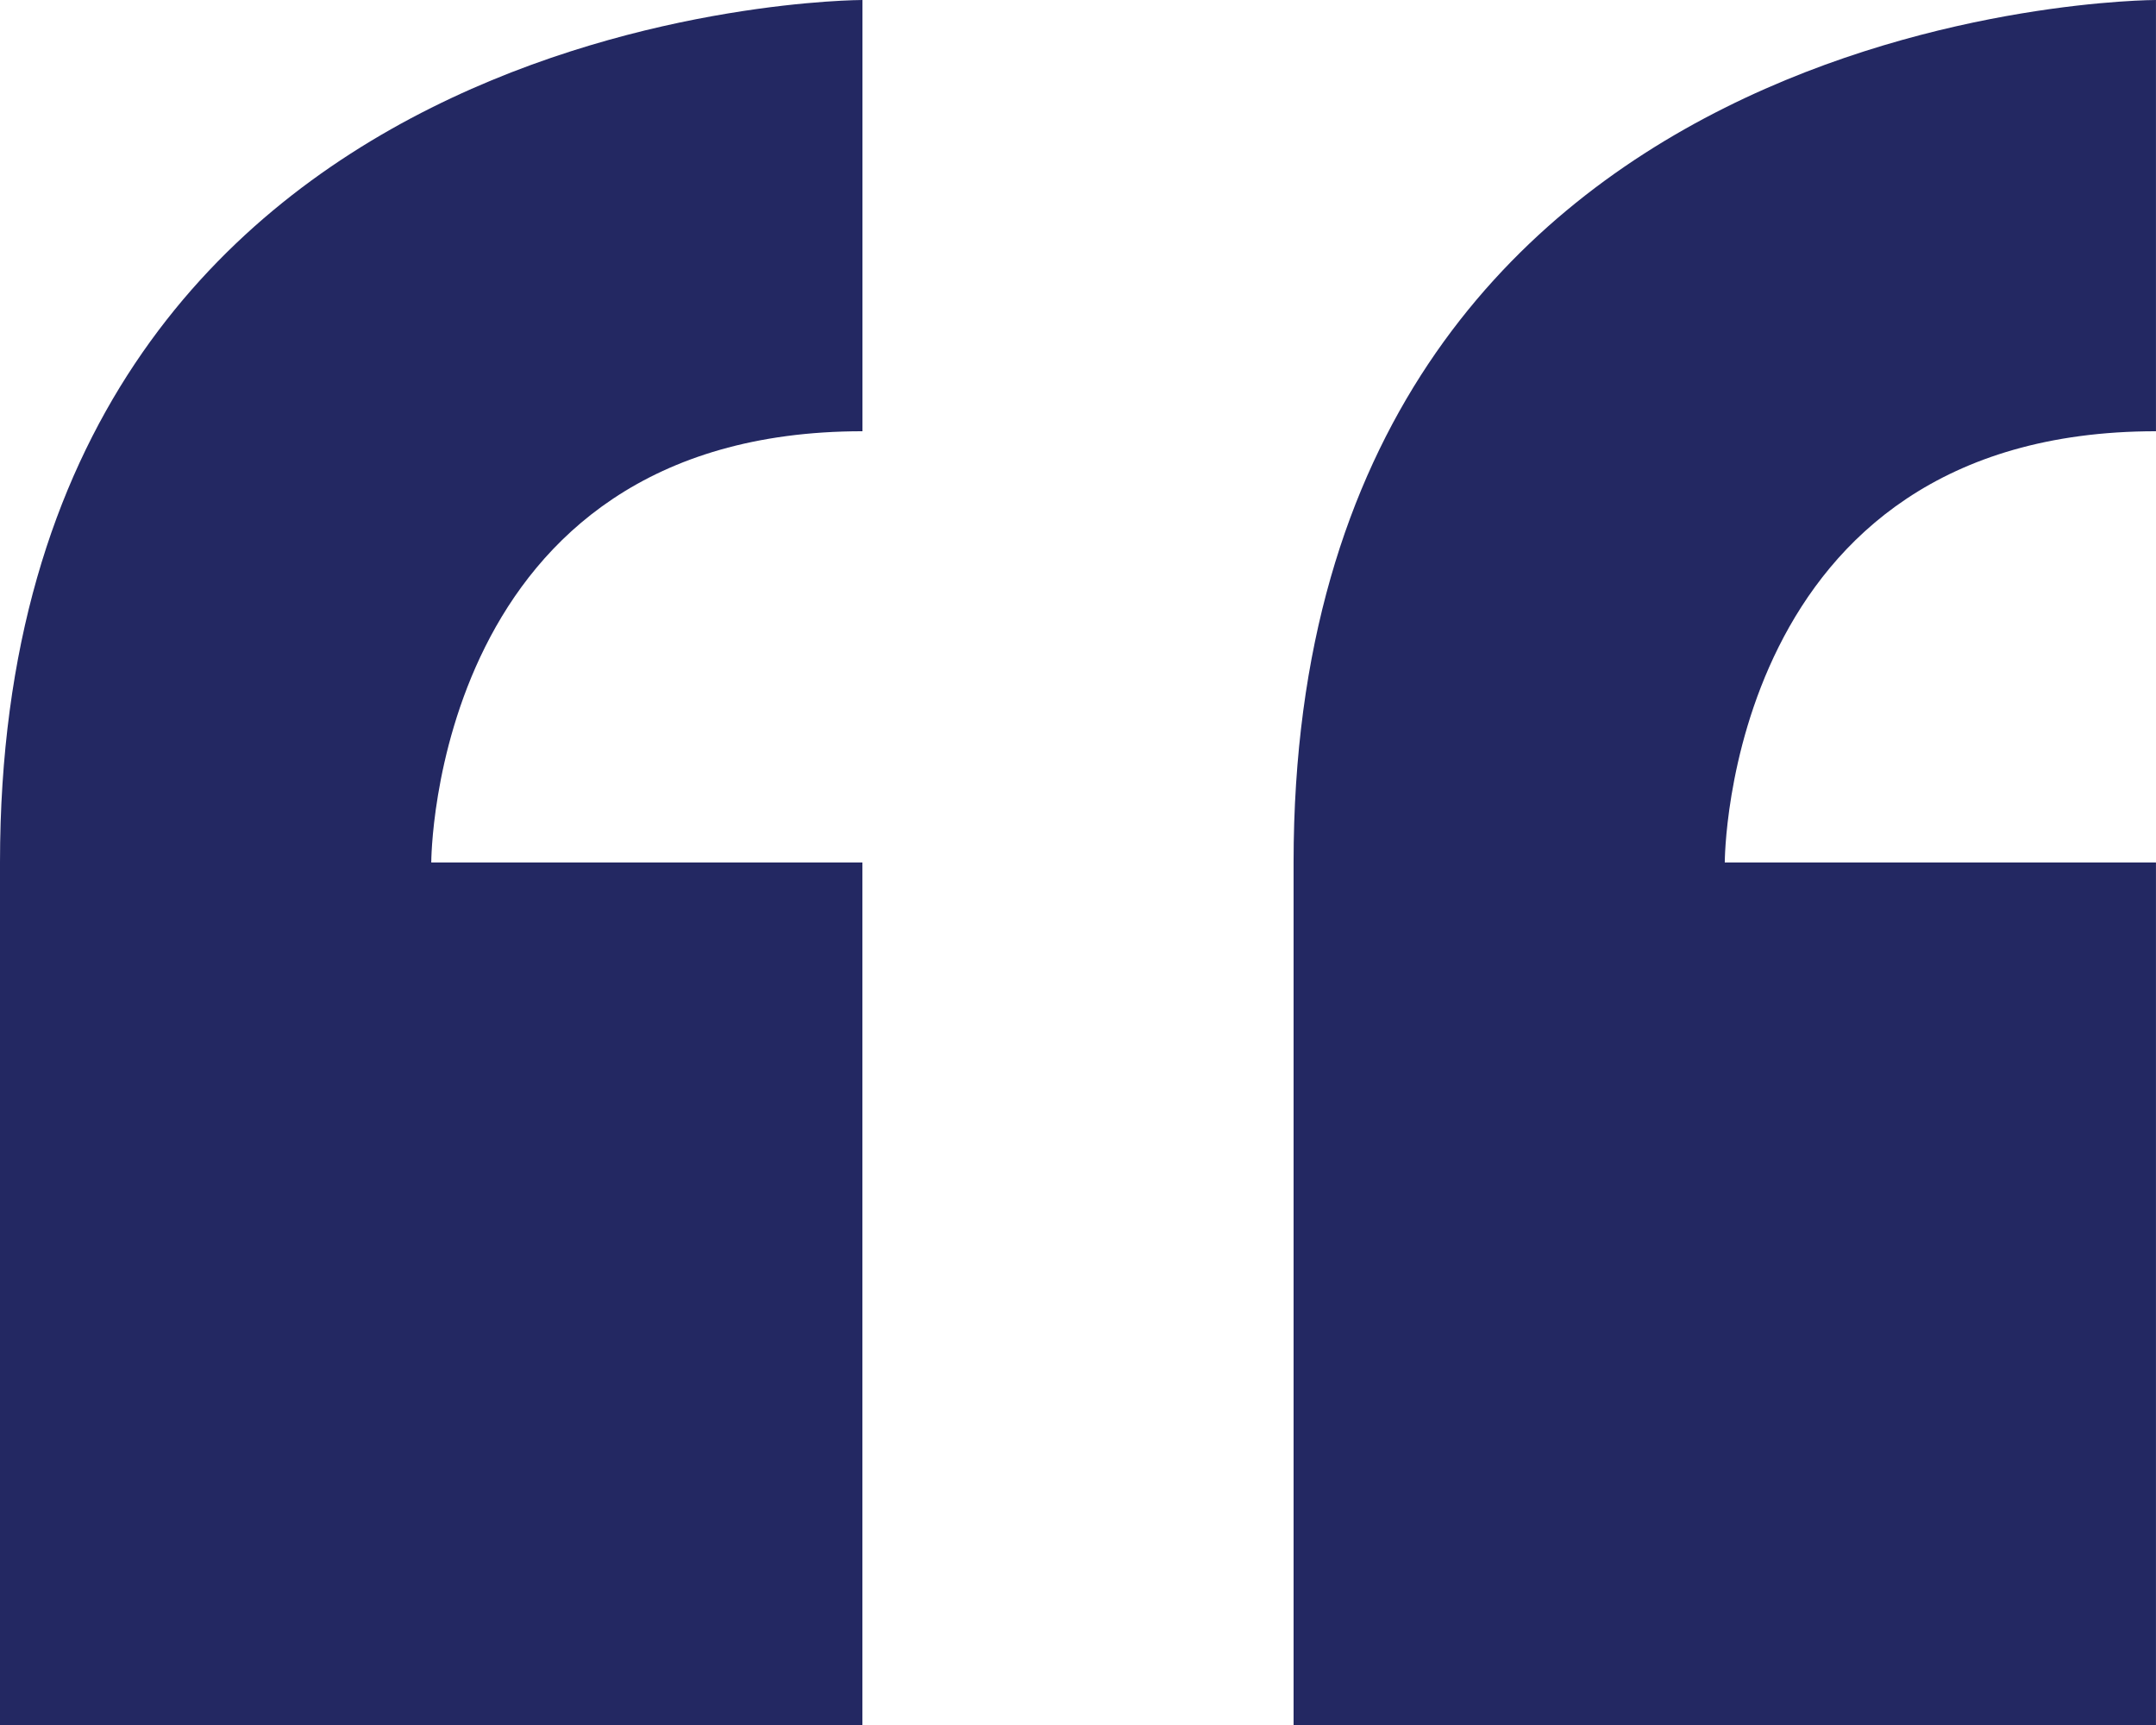 <svg xmlns="http://www.w3.org/2000/svg" width="61.216" height="48.972" viewBox="0 0 61.216 48.972"><path id="Icon_metro-quote" data-name="Icon metro-quote" d="M8.355,34.126V58.613H32.841V34.126H20.6s0-12.243,12.243-12.243V9.64S8.355,9.64,8.355,34.126ZM69.57,21.883V9.64s-24.486,0-24.486,24.486V58.613H69.57V34.126H57.327S57.327,21.883,69.57,21.883Z" transform="translate(-8.355 -9.64)" fill="#232862"></path></svg>